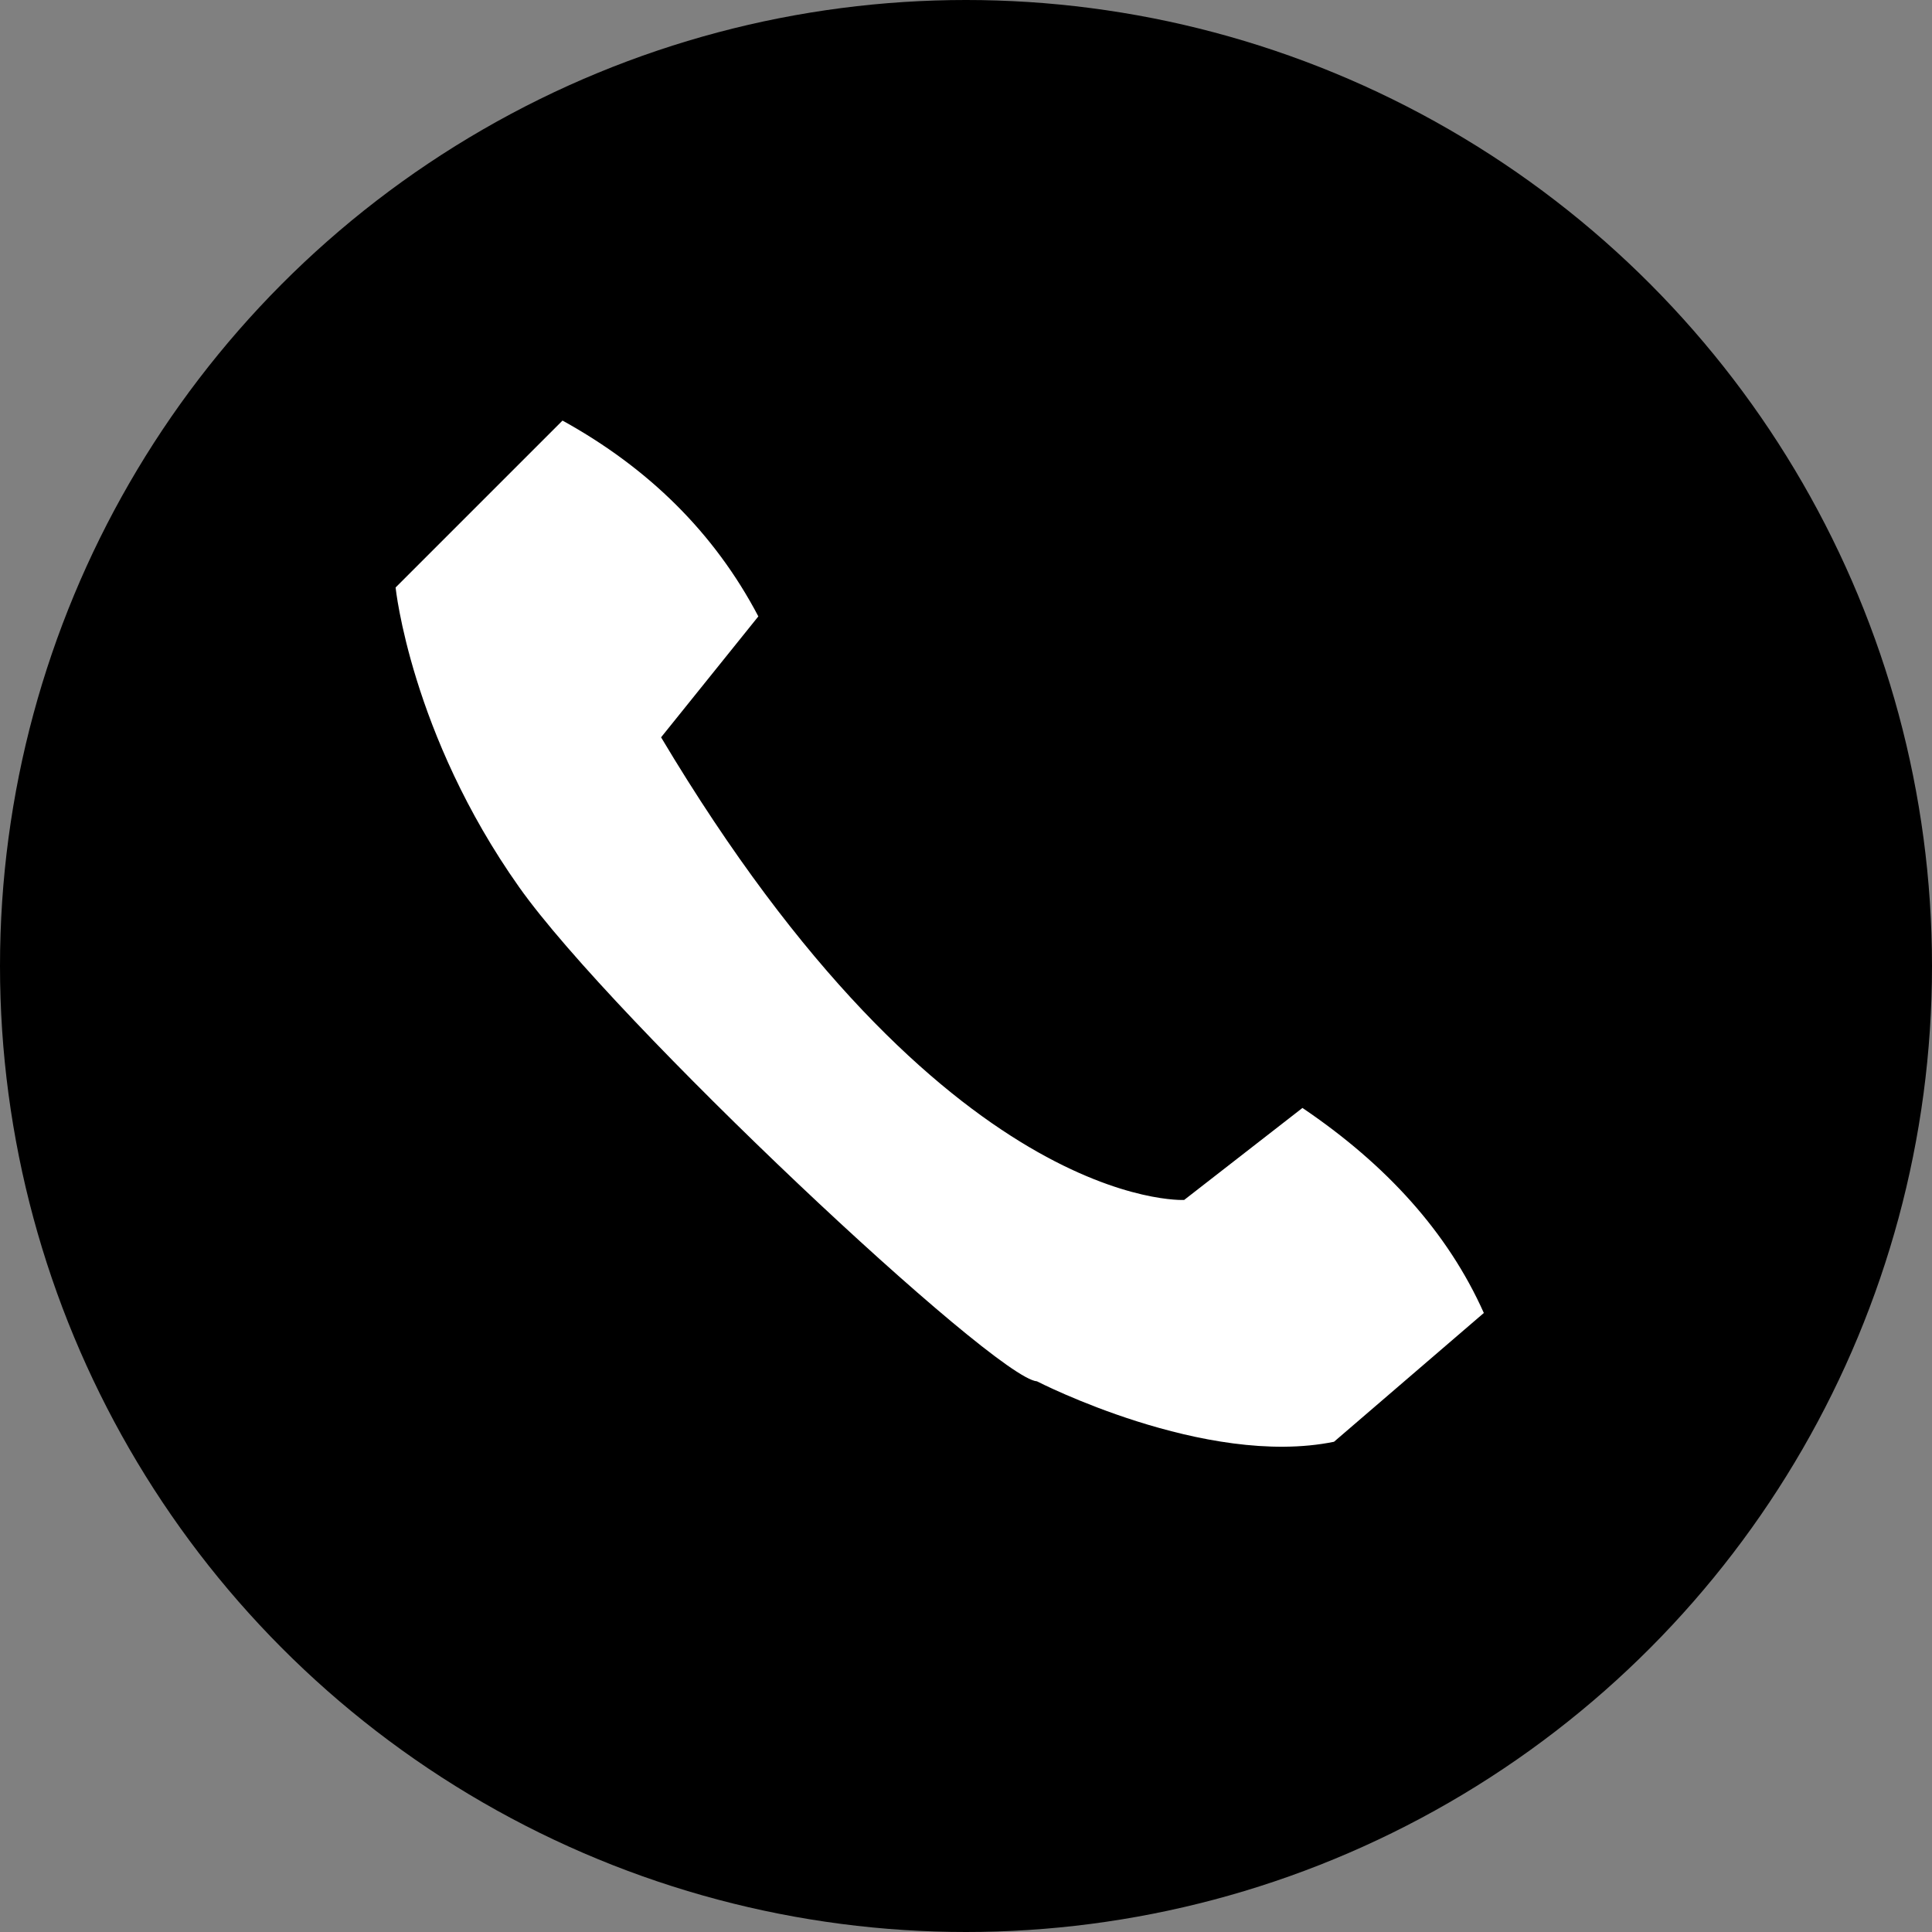 <svg xmlns="http://www.w3.org/2000/svg" viewBox="0 0 735 735"><rect x="0" y="0" width="735" height="735" fill="#808080" stroke="none"/><defs><style>.a{fill:#fff;}</style></defs><circle cx="367.5" cy="367.5" r="367.5"/><path class="a" d="M794.5,369.5C777.73,337.58,752.59,313,720,295l-63.5,63.5s5.73,55.67,47,114c36.19,51.15,181,186.94,197,188,0,0,64,33,113,23l57-49c-13.67-30.62-37.08-56.42-69-78l-45,35s-91,5-199-176Z" transform="translate(-506 -135)"/></svg>